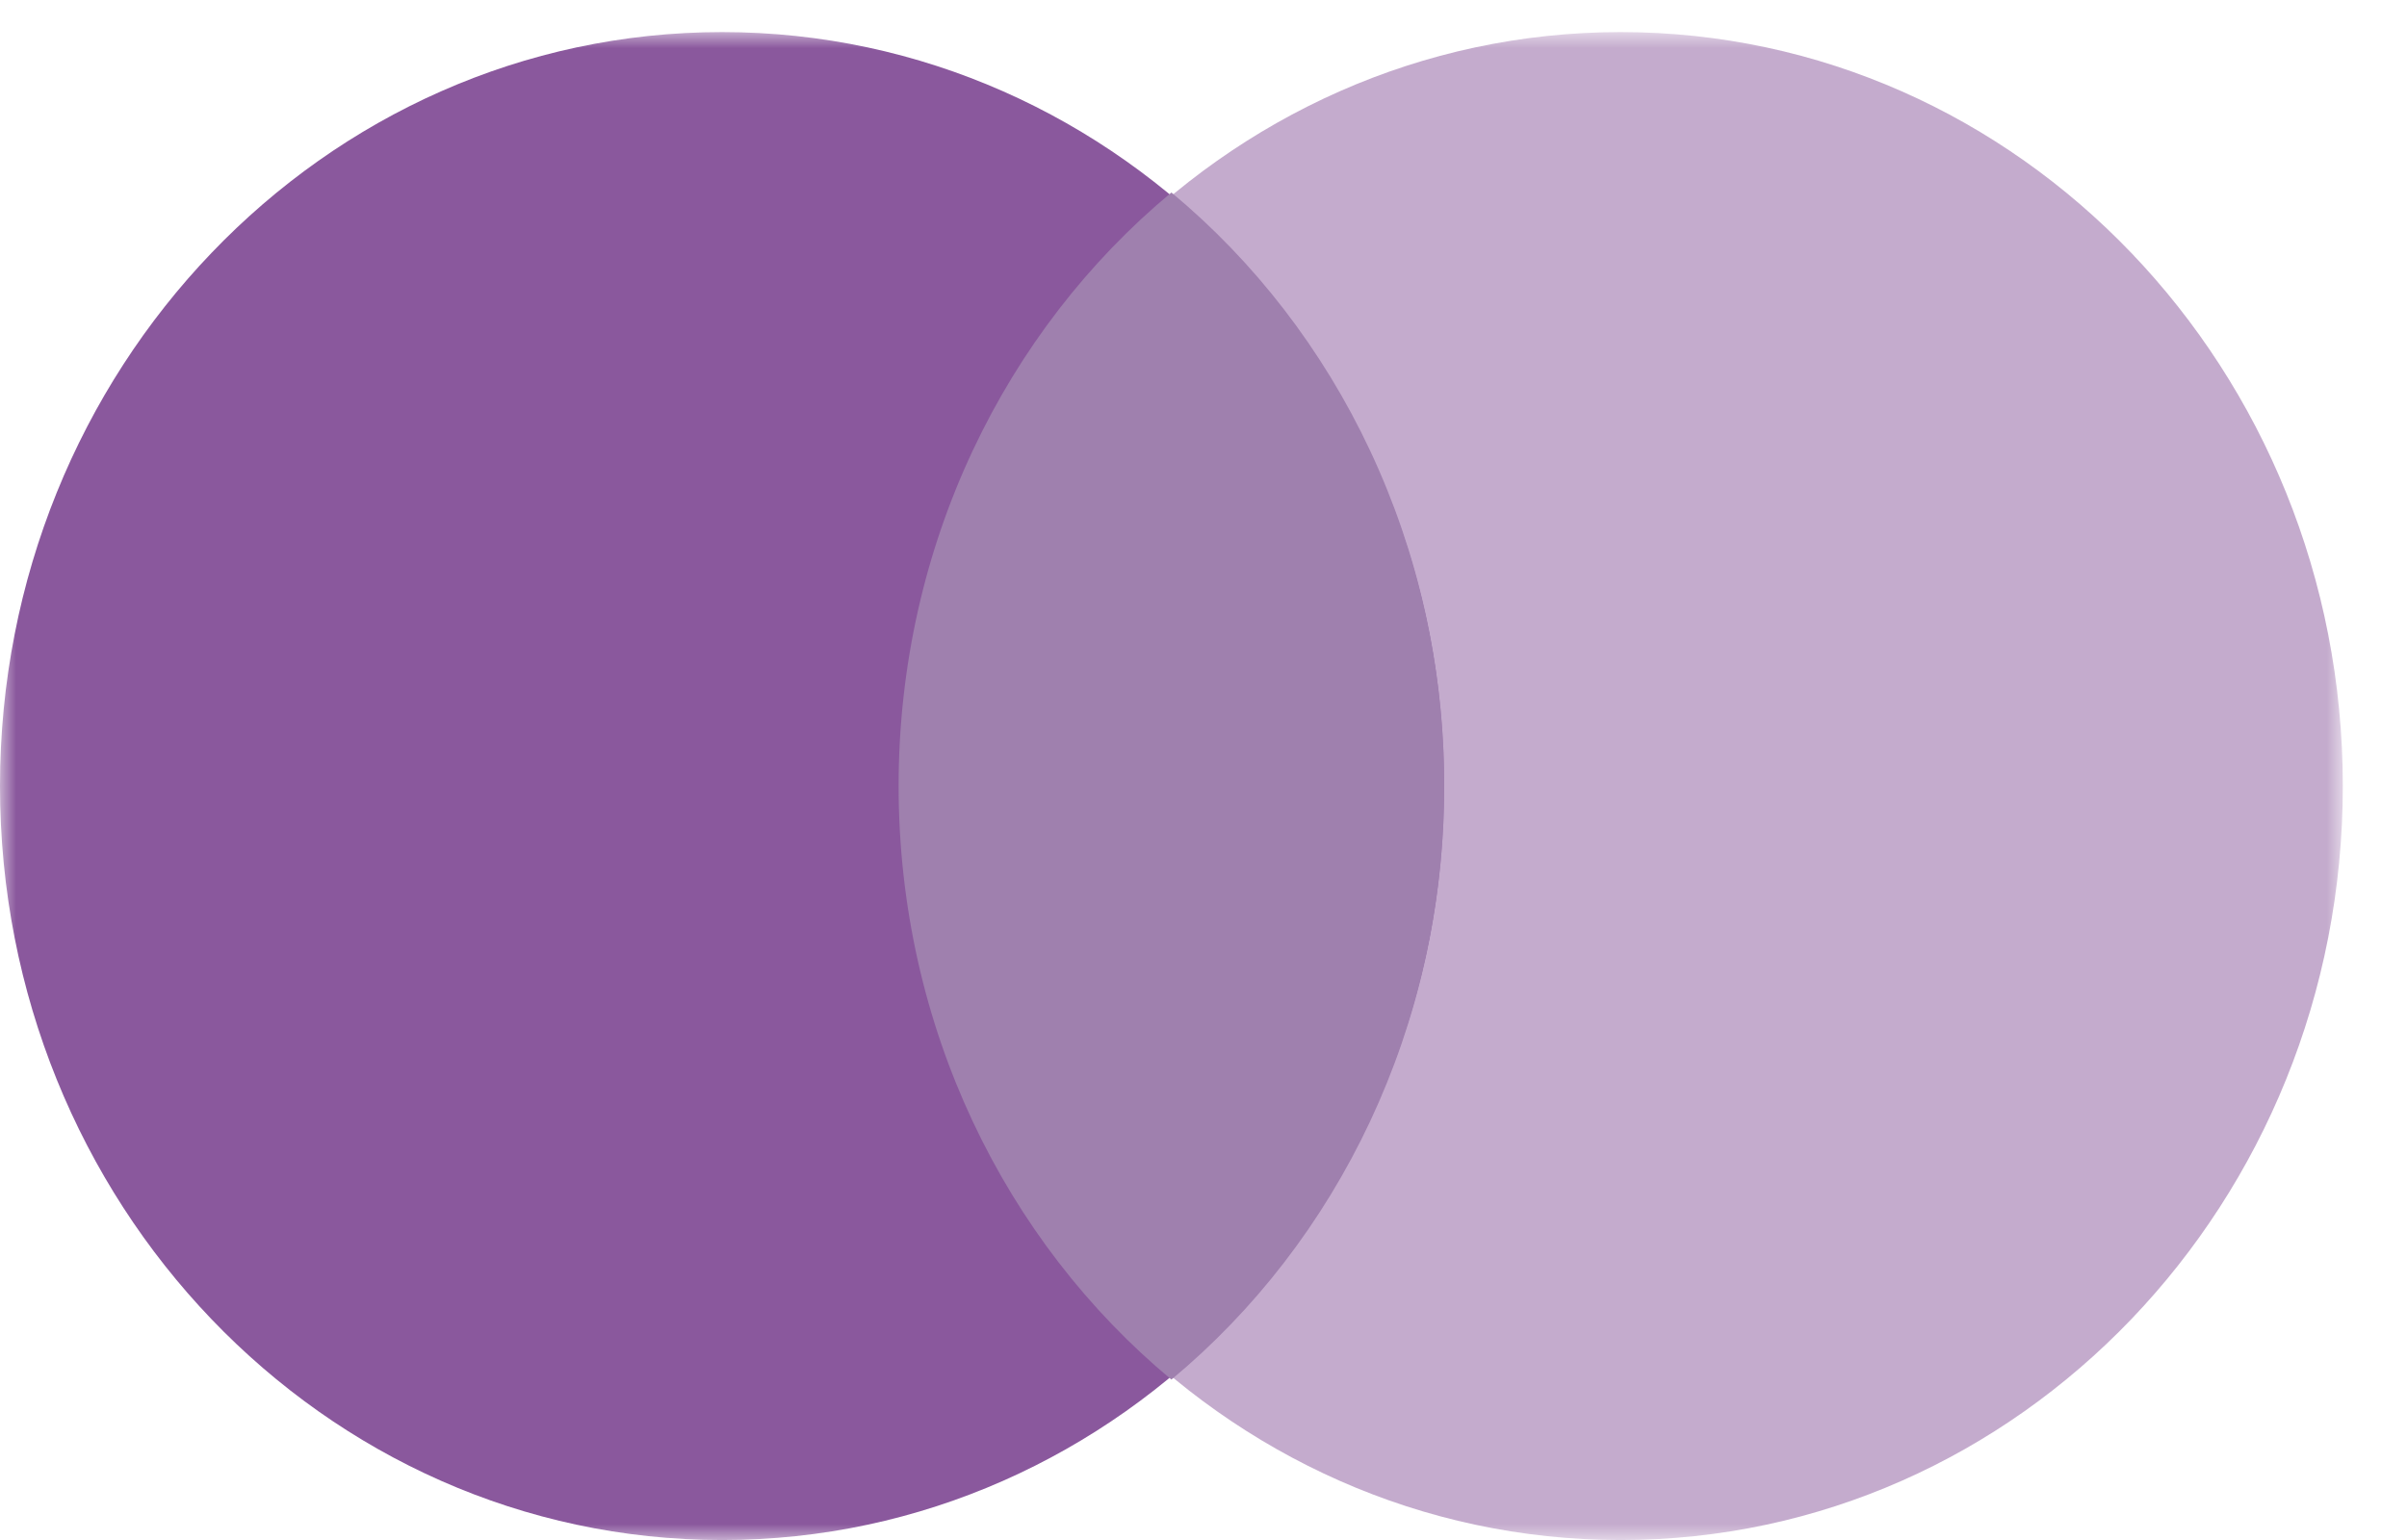 <svg width="75" height="48" viewBox="0 0 75 48" fill="none" xmlns="http://www.w3.org/2000/svg">
<g clip-path="url(#clip0_340_3304)">
<mask id="mask0_340_3304" style="mask-type:luminance" maskUnits="userSpaceOnUse" x="28" y="1" width="46" height="47">
<path d="M73 1H28V48H73V1Z" fill="white"/>
</mask>
<g mask="url(#mask0_340_3304)">
<path fill-rule="evenodd" clip-rule="evenodd" d="M73 24.5C73 37.48 62.926 48.001 50.5 48.001C38.074 48.001 28 37.48 28 24.5C28 11.521 38.074 1 50.5 1C62.926 1 73 11.521 73 24.5Z" fill="#8A589D" fill-opacity="0.5"/>
</g>
<mask id="mask1_340_3304" style="mask-type:luminance" maskUnits="userSpaceOnUse" x="0" y="1" width="46" height="47">
<path d="M45 1H0V48H45V1Z" fill="white"/>
</mask>
<g mask="url(#mask1_340_3304)">
<path fill-rule="evenodd" clip-rule="evenodd" d="M45 24.5C45 37.48 34.926 48.001 22.5 48.001C10.074 48.001 0 37.48 0 24.5C0 11.521 10.074 1 22.5 1C34.926 1 45 11.521 45 24.5Z" fill="#8A589D"/>
</g>
<path fill-rule="evenodd" clip-rule="evenodd" d="M36.5 6C31.323 10.302 28 16.989 28 24.497C28 32.008 31.323 38.698 36.5 43C41.678 38.698 45 32.008 45 24.497C45 16.989 41.678 10.302 36.5 6Z" fill="#9F80AE"/>
</g>
<defs>
<clipPath id="clip0_340_3304">
<rect width="75" height="48" fill="white" transform="translate(0)"/>
</clipPath>
</defs>
</svg>
